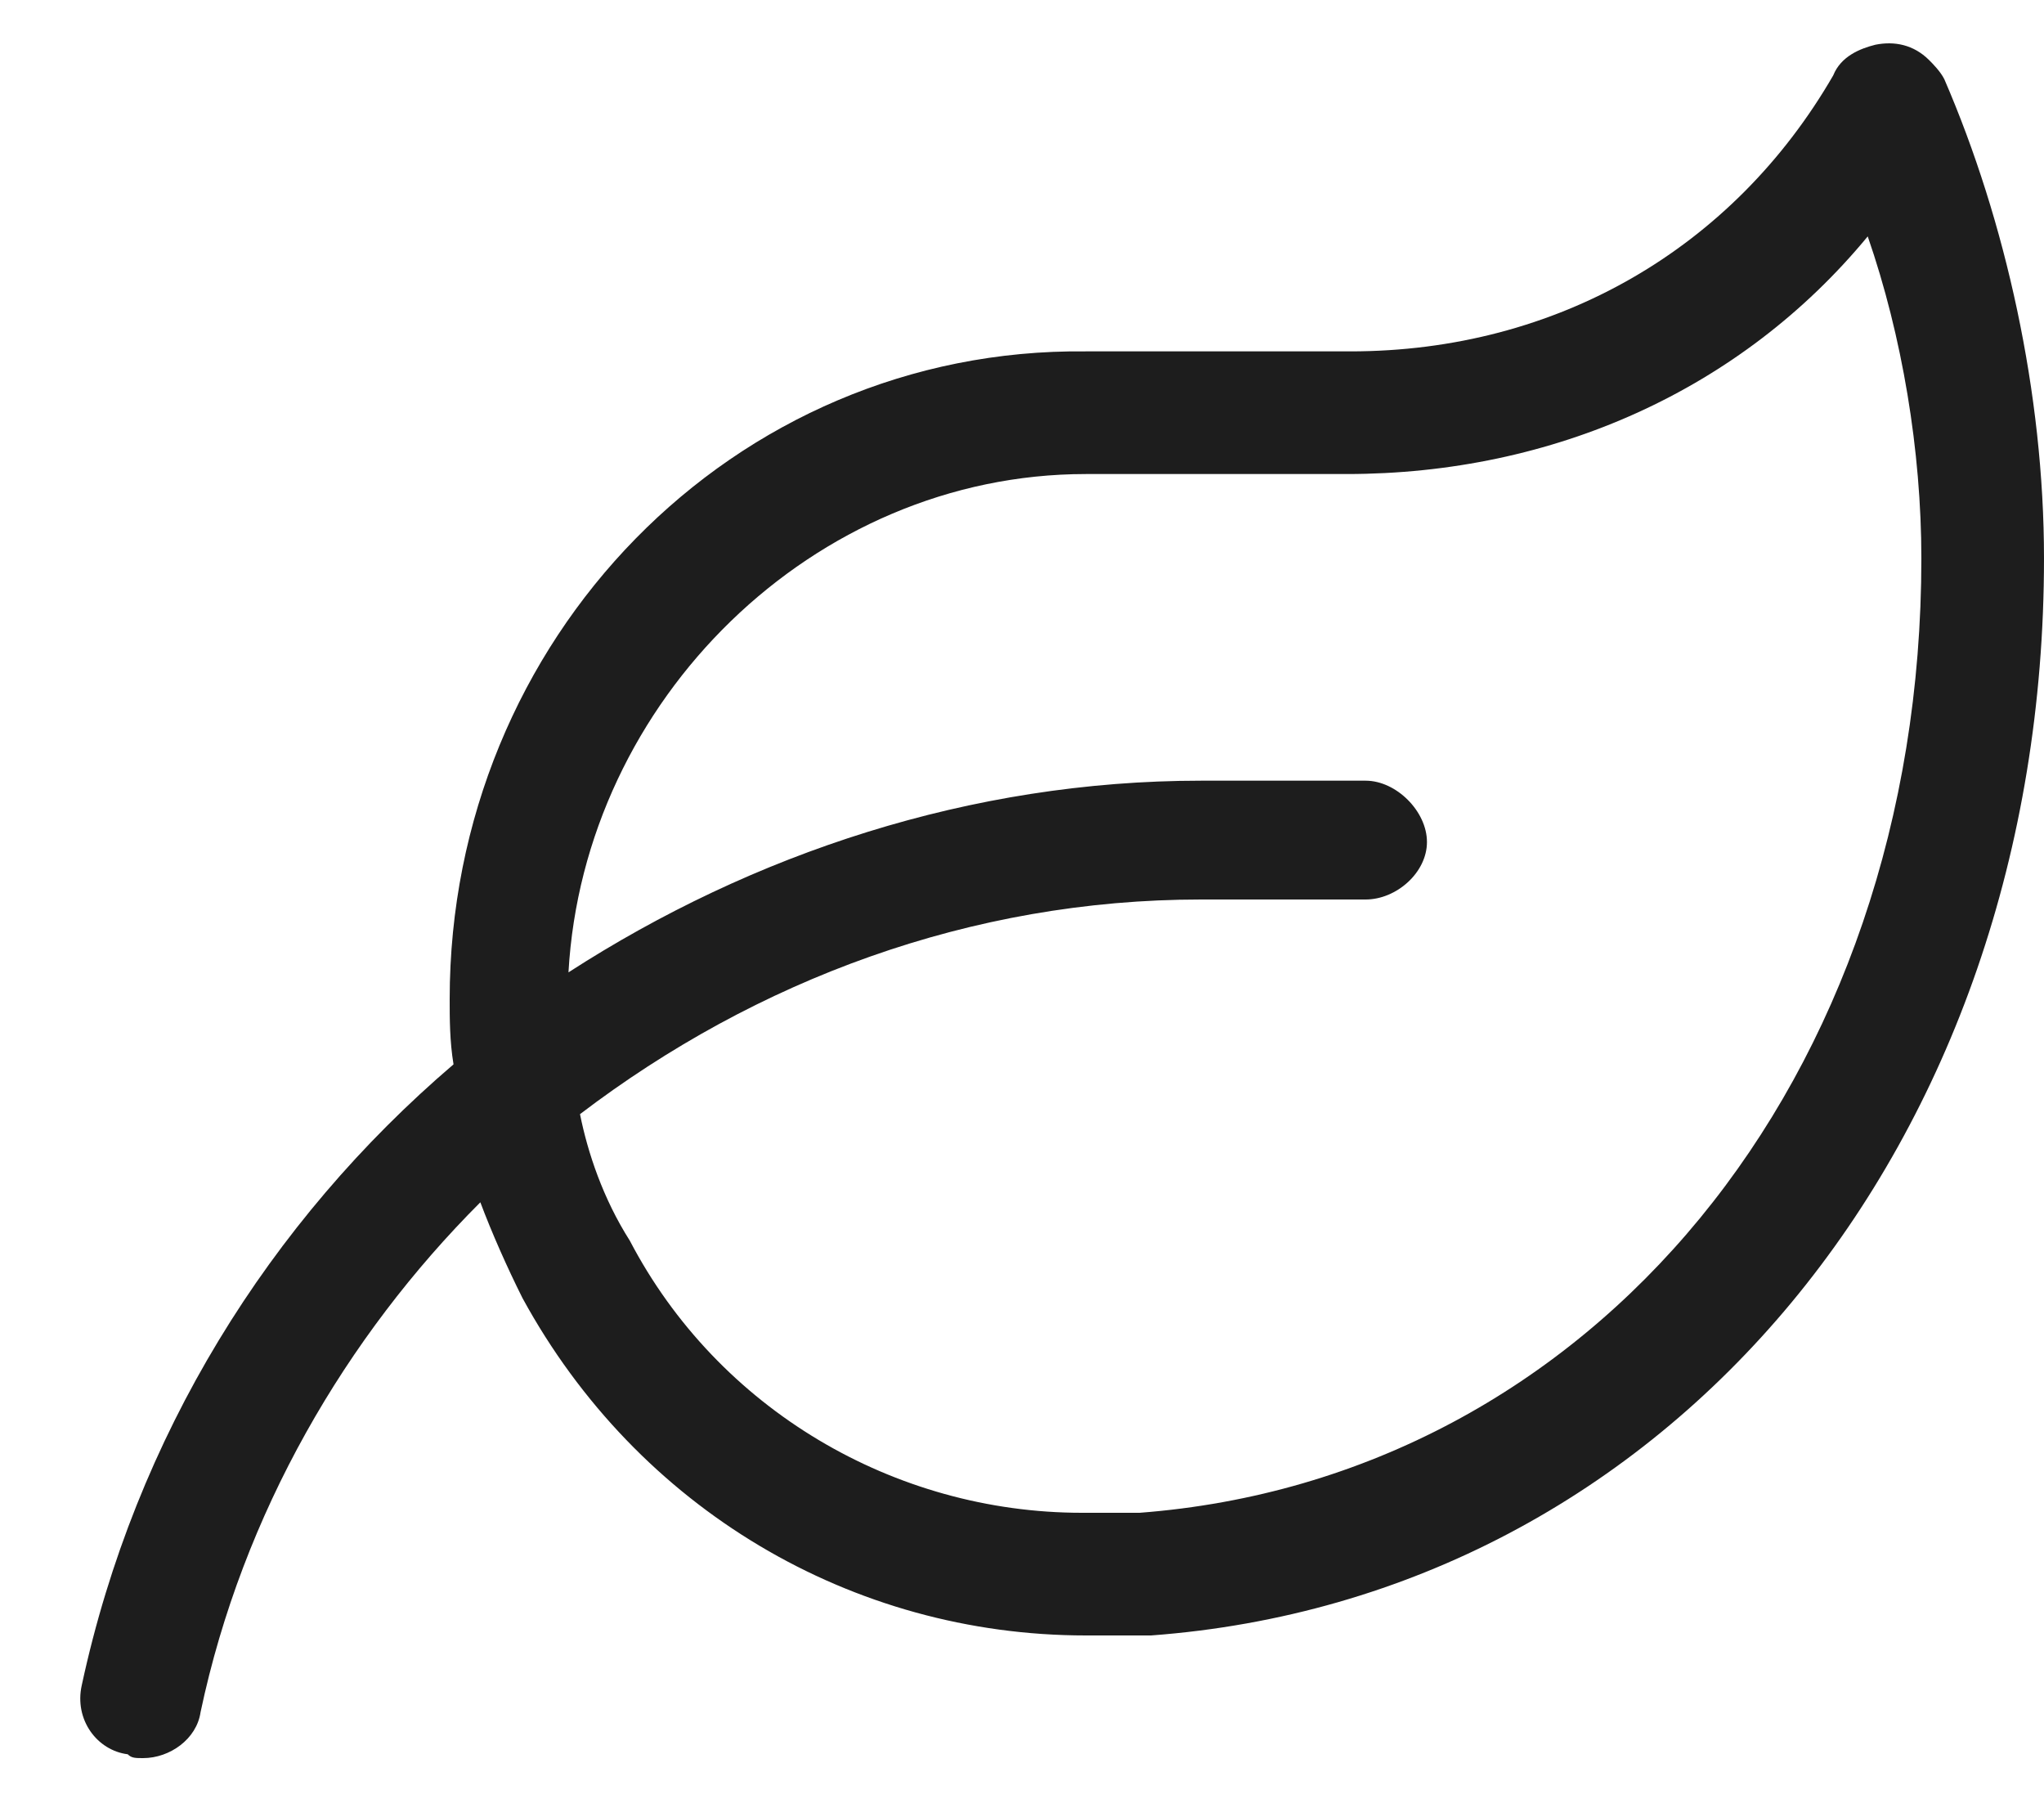 <svg xmlns="http://www.w3.org/2000/svg" fill="none" viewBox="0 0 25 22" height="22" width="25">
<path fill="#1D1D1D" d="M23.781 0.969C23.734 0.875 23.641 0.781 23.594 0.734C23.406 0.547 23.172 0.5 22.938 0.547C22.75 0.594 22.516 0.688 22.422 0.922C21.203 3.031 19.047 4.297 16.516 4.297H13.281C8.969 4.25 5.5 7.812 5.5 12.219C5.5 12.453 5.5 12.734 5.547 13.016C3.297 14.938 1.656 17.562 1 20.609C0.906 21.031 1.188 21.406 1.562 21.453C1.609 21.5 1.656 21.5 1.75 21.5C2.078 21.5 2.406 21.266 2.453 20.938C2.969 18.5 4.234 16.344 5.875 14.703C6.016 15.078 6.203 15.5 6.391 15.875C7.797 18.453 10.422 20 13.281 20C13.562 20 13.844 20 14.078 20C20.406 19.531 25 14 25 6.828C25 4.812 24.531 2.703 23.781 0.969ZM13.938 18.5C13.703 18.5 13.469 18.5 13.234 18.5C10.938 18.5 8.781 17.234 7.703 15.172C7.375 14.656 7.188 14.094 7.094 13.625C9.25 11.984 11.875 11 14.688 11H16.703C17.078 11 17.453 10.672 17.453 10.297C17.453 9.922 17.078 9.547 16.703 9.547H14.688C11.875 9.547 9.203 10.438 6.953 11.891C7.141 8.562 9.953 5.797 13.281 5.797H16.469C19 5.797 21.297 4.766 22.844 2.891C23.266 4.109 23.5 5.516 23.5 6.828C23.5 13.203 19.469 18.078 13.938 18.5Z"></path>
</svg>
